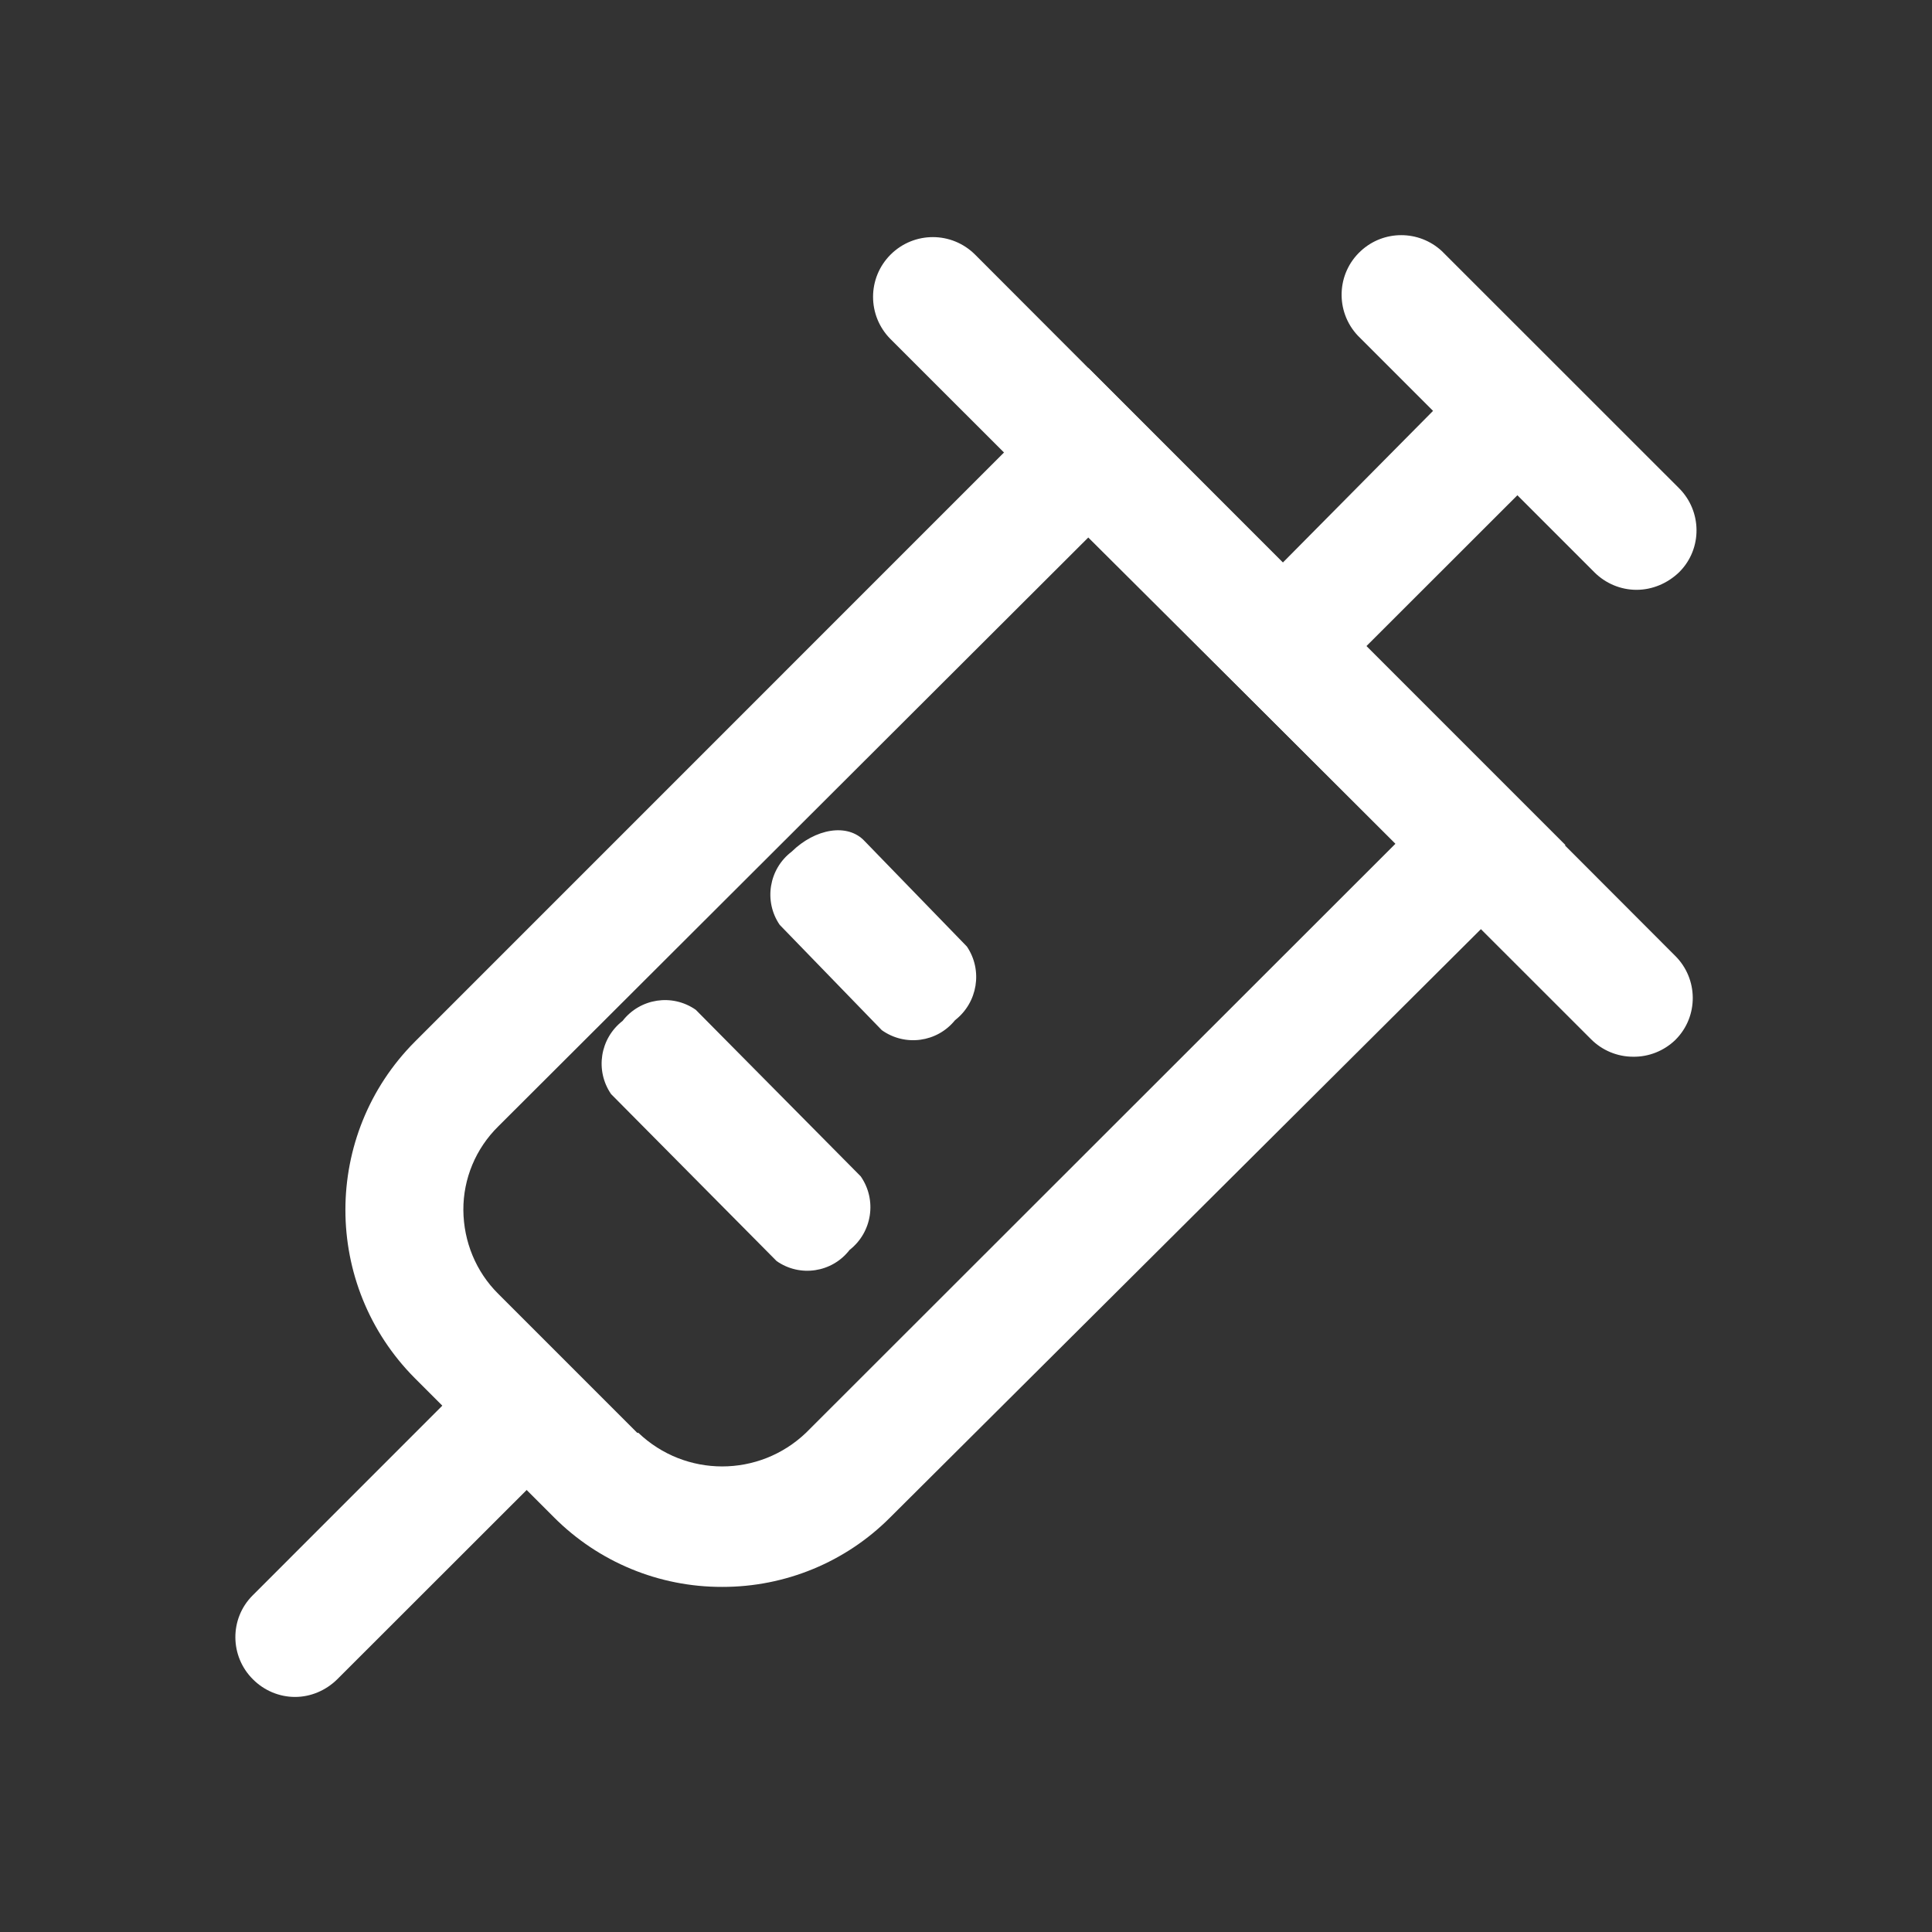 <svg width="24" height="24" viewBox="0 0 24 24" fill="none" xmlns="http://www.w3.org/2000/svg">
<rect x="0" y="0" width="24" height="24" fill="#333333" stroke="none"/>
<path d="M20.329 7.327C20.132 7.327 19.944 7.247 19.806 7.109L16.865 4.167C16.586 3.867 16.602 3.398 16.902 3.12C17.186 2.855 17.627 2.855 17.912 3.12L20.856 6.063C21.144 6.349 21.149 6.816 20.863 7.104L20.856 7.111C20.713 7.247 20.526 7.327 20.329 7.327ZM20.287 13.127C20.09 13.127 19.902 13.048 19.764 12.909L11.062 4.212C10.773 3.921 10.773 3.452 11.064 3.162C11.355 2.873 11.823 2.873 12.114 3.164L20.809 11.873C21.098 12.159 21.102 12.626 20.816 12.914L20.809 12.921C20.669 13.055 20.481 13.13 20.287 13.127Z" fill="white"/>
<path d="M16.3 8.416C16.103 8.418 15.681 8.573 15.543 8.432C15.255 8.146 15.25 7.68 15.536 7.392L15.543 7.385L18.203 4.699C18.491 4.408 18.963 4.408 19.253 4.696C19.544 4.985 19.544 5.456 19.256 5.746L16.591 8.409C16.457 8.559 16.502 8.411 16.3 8.416Z" fill="white"/>
<path d="M8.97 19.713C8.187 19.715 7.435 19.404 6.881 18.848L5.154 17.121C4.003 15.965 4.003 14.095 5.154 12.94L13.521 4.572L19.446 10.497L11.058 18.85C10.505 19.406 9.753 19.715 8.97 19.713ZM7.929 17.798C8.513 18.356 9.429 18.356 10.013 17.798L17.337 10.479L13.519 6.677L6.19 13.992C5.911 14.266 5.754 14.641 5.756 15.032C5.759 15.424 5.913 15.799 6.19 16.073L7.917 17.8L7.929 17.798Z" fill="white"/>
<path d="M10.954 12.797L9.686 11.489C9.485 11.196 9.551 10.795 9.834 10.58C10.125 10.294 10.53 10.219 10.743 10.451L12.011 11.758C12.211 12.054 12.145 12.455 11.864 12.673C11.641 12.949 11.243 13.003 10.954 12.797ZM9.647 15.665L7.591 13.591C7.39 13.298 7.453 12.9 7.734 12.682C7.952 12.401 8.351 12.34 8.643 12.544L10.692 14.613C10.896 14.906 10.835 15.307 10.554 15.527C10.336 15.809 9.937 15.869 9.647 15.665ZM3.665 21.08C3.468 21.08 3.281 21 3.143 20.862C2.854 20.576 2.85 20.109 3.136 19.821L3.143 19.814L6.018 16.938C6.297 16.638 6.658 16.73 6.958 17.009C7.258 17.287 7.383 17.648 7.104 17.948C7.092 17.96 7.08 17.974 7.066 17.986L4.188 20.862C4.047 21 3.86 21.08 3.665 21.08Z" fill="white"/>
</svg>

